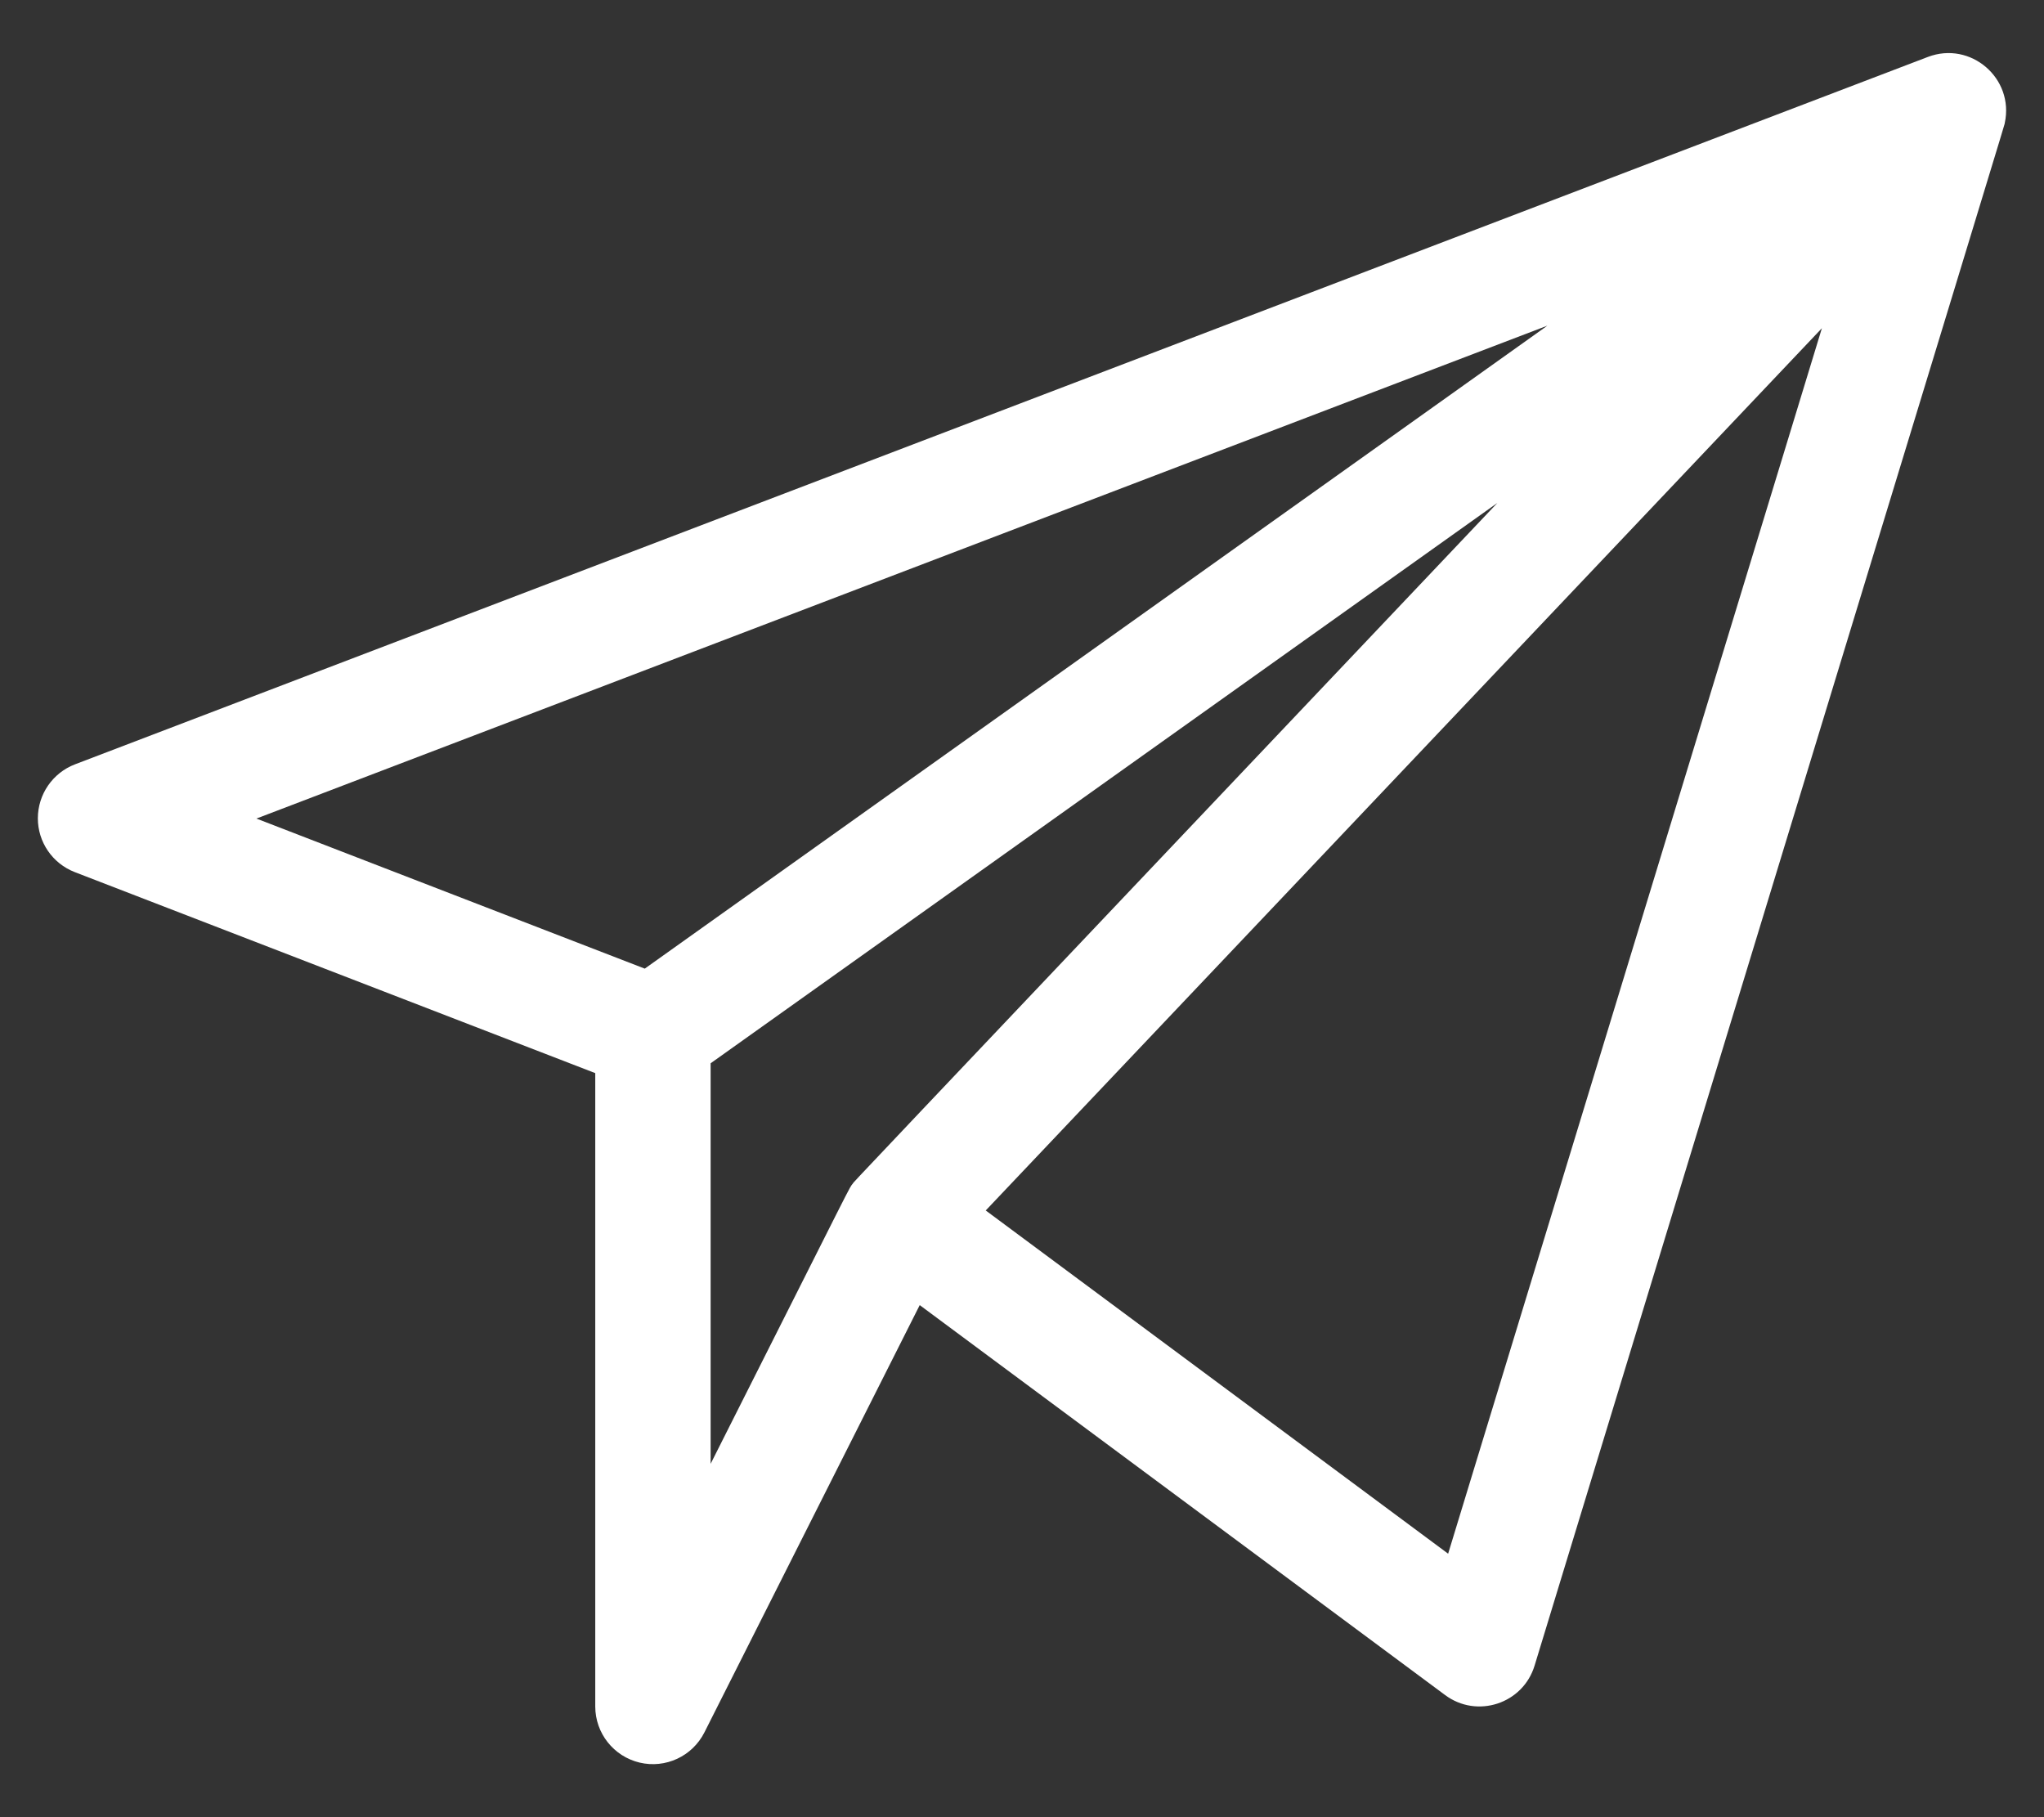 <svg width="27" height="24" viewBox="0 0 27 24" fill="none" xmlns="http://www.w3.org/2000/svg">
<rect x="0" y="0" width="27" height="24" fill="#333333" stroke="none"/>
<path d="M26.482 1.624C26.609 1.034 26.031 0.537 25.466 0.752L0.99 10.095C0.696 10.208 0.501 10.49 0.5 10.806C0.499 11.121 0.693 11.404 0.987 11.518L7.863 14.173V22.538C7.863 22.89 8.105 23.197 8.449 23.279C8.79 23.36 9.145 23.197 9.305 22.88L12.149 17.237L19.089 22.387C19.511 22.701 20.118 22.502 20.271 21.998C26.751 0.754 26.471 1.677 26.482 1.624ZM20.44 4.301L8.517 12.793L3.387 10.811L20.44 4.301ZM9.387 14.043L19.78 6.642C10.837 16.076 11.304 15.58 11.265 15.632C11.207 15.71 11.366 15.406 9.387 19.333V14.043ZM19.129 20.52L13.021 15.987L24.066 4.335L19.129 20.52Z" fill="white"/>
</svg>
